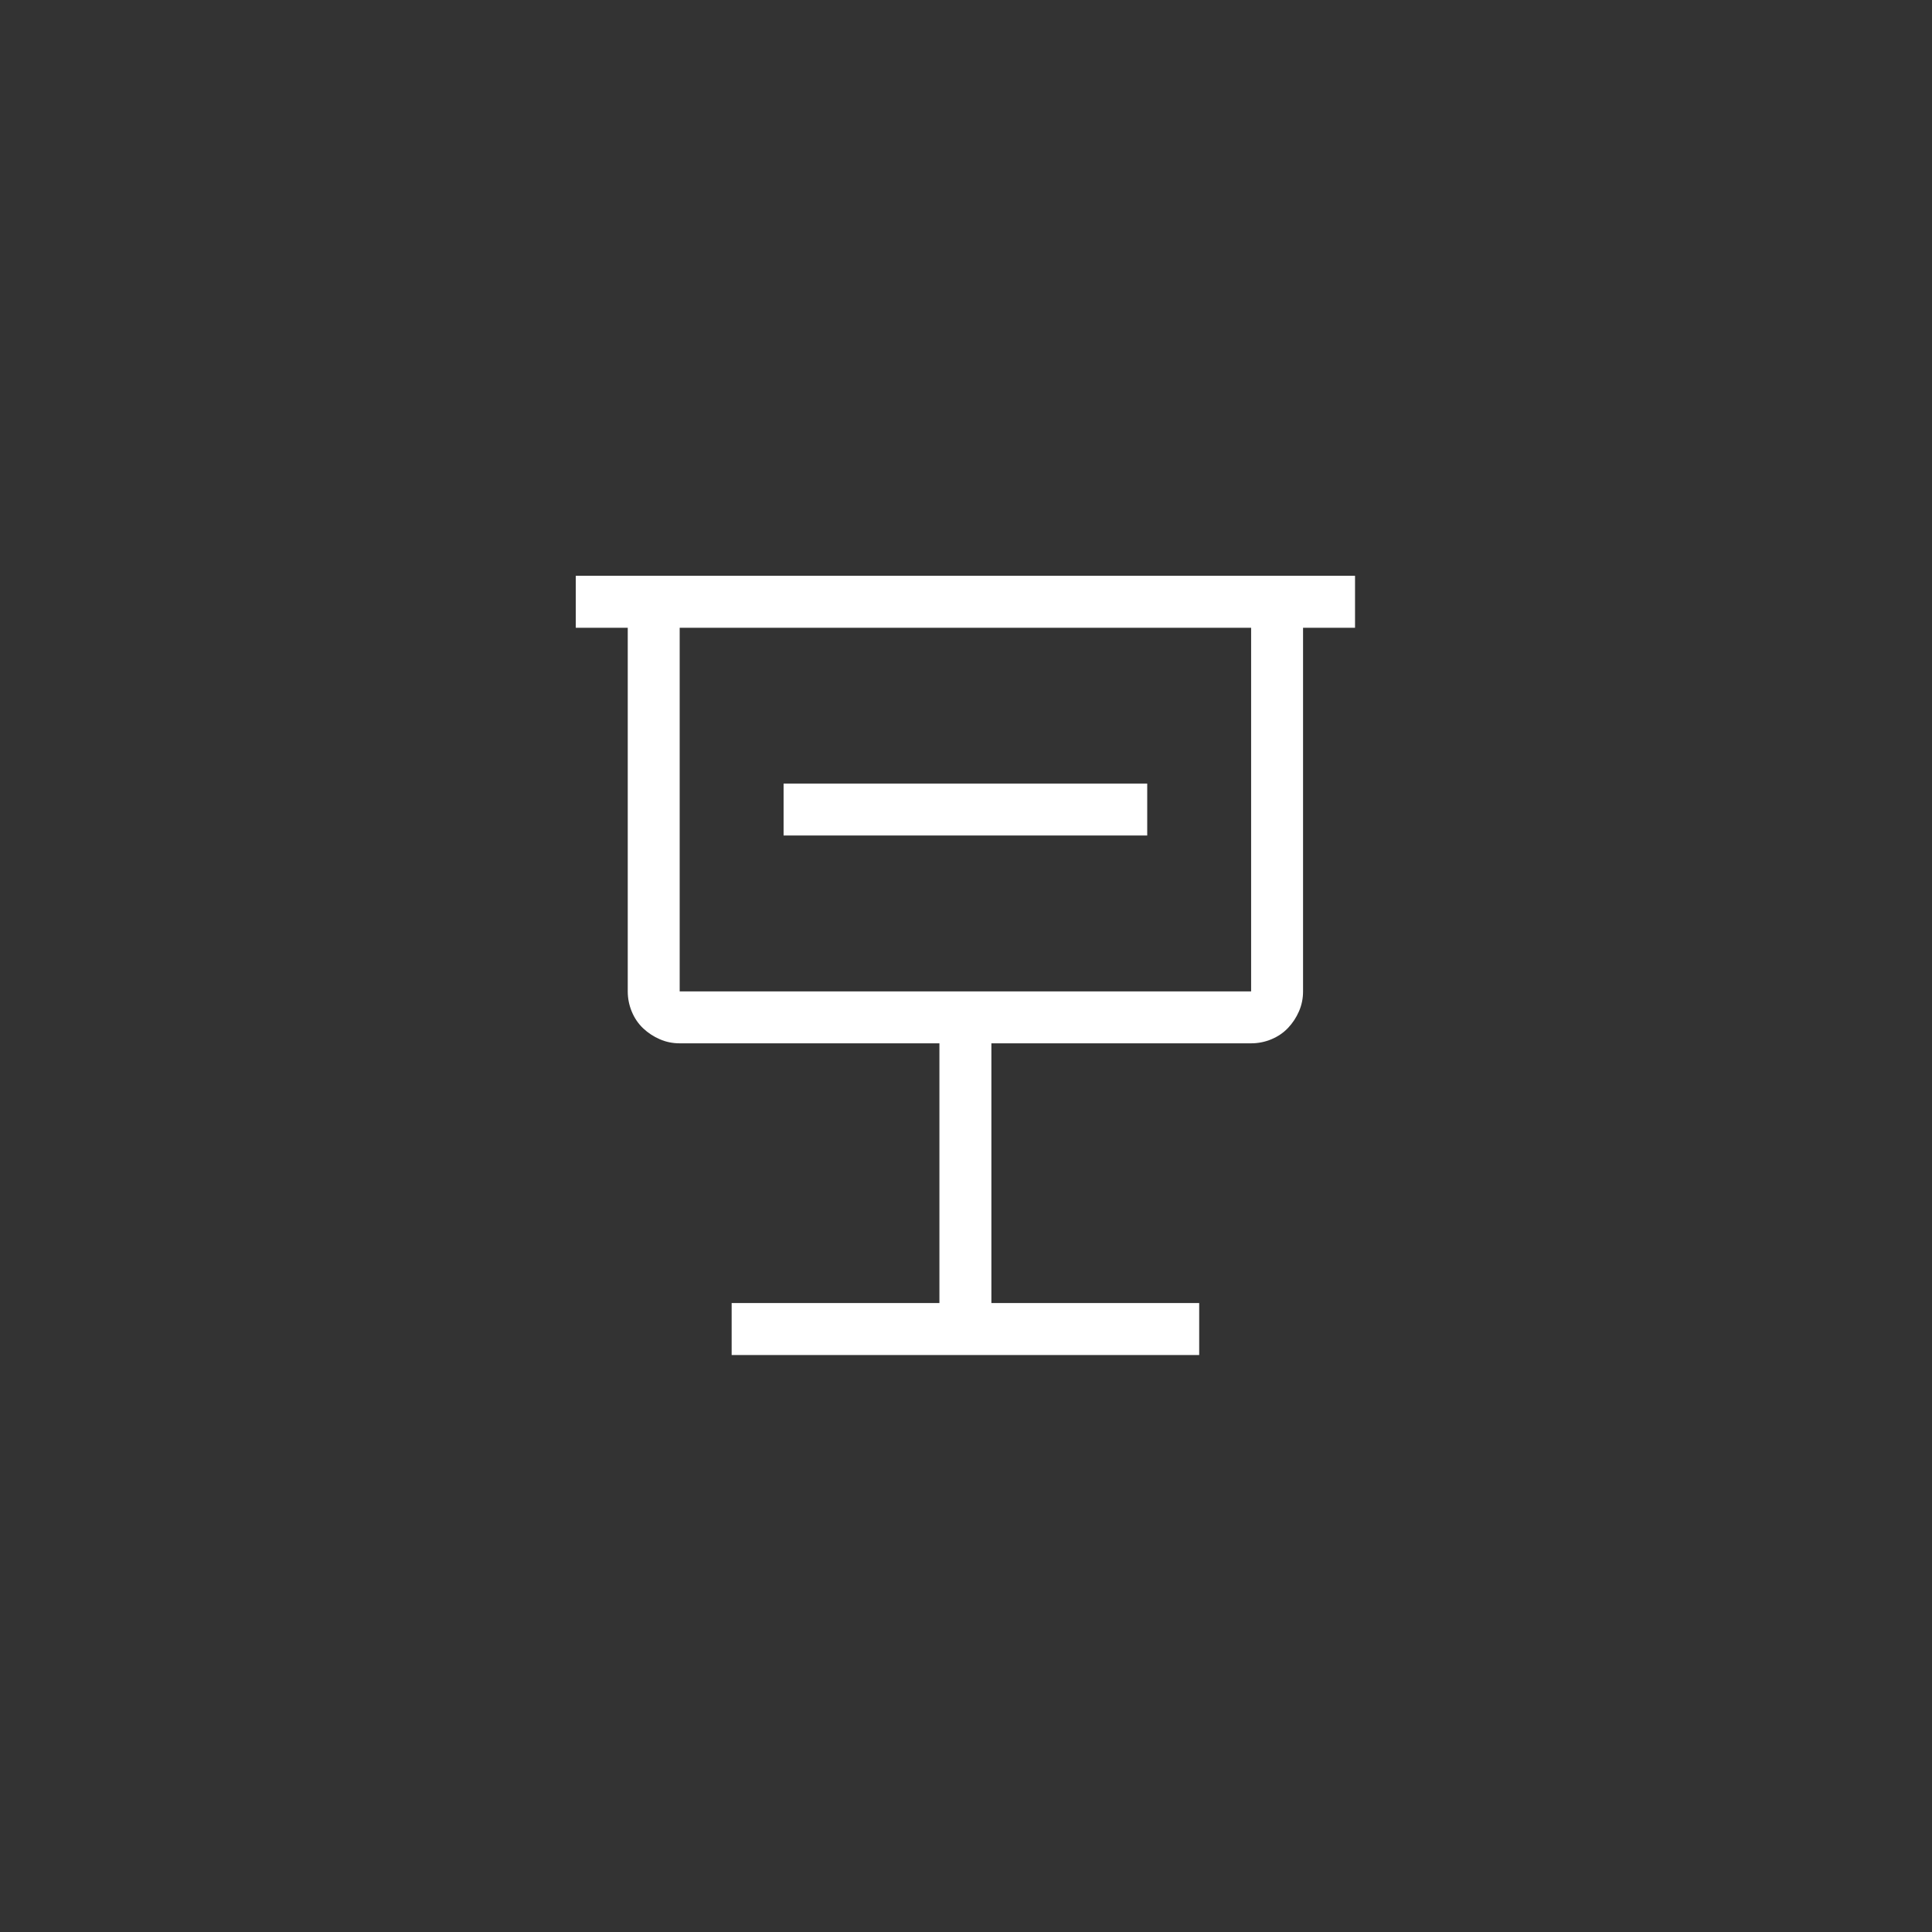 <svg width="50" height="50" viewBox="0 0 50 50" fill="none" xmlns="http://www.w3.org/2000/svg">
<rect x="0" y="0" width="50" height="50" fill="#333333" stroke="none"/>
<path d="M14.901 14.901H35.068V16.246H33.723V25.657C33.723 25.839 33.688 26.01 33.618 26.172C33.548 26.333 33.454 26.476 33.335 26.602C33.216 26.728 33.072 26.826 32.904 26.896C32.736 26.966 32.561 27.001 32.379 27.001H25.657V33.723H31.035V35.068H18.935V33.723H24.312V27.001H17.59C17.408 27.001 17.237 26.966 17.076 26.896C16.915 26.826 16.771 26.732 16.645 26.613C16.519 26.494 16.421 26.35 16.351 26.182C16.281 26.014 16.246 25.839 16.246 25.657V16.246H14.901V14.901ZM32.379 25.657V16.246H17.59V25.657H32.379ZM29.69 20.279V21.623H20.279V20.279H29.69Z" fill="white"/>
</svg>
